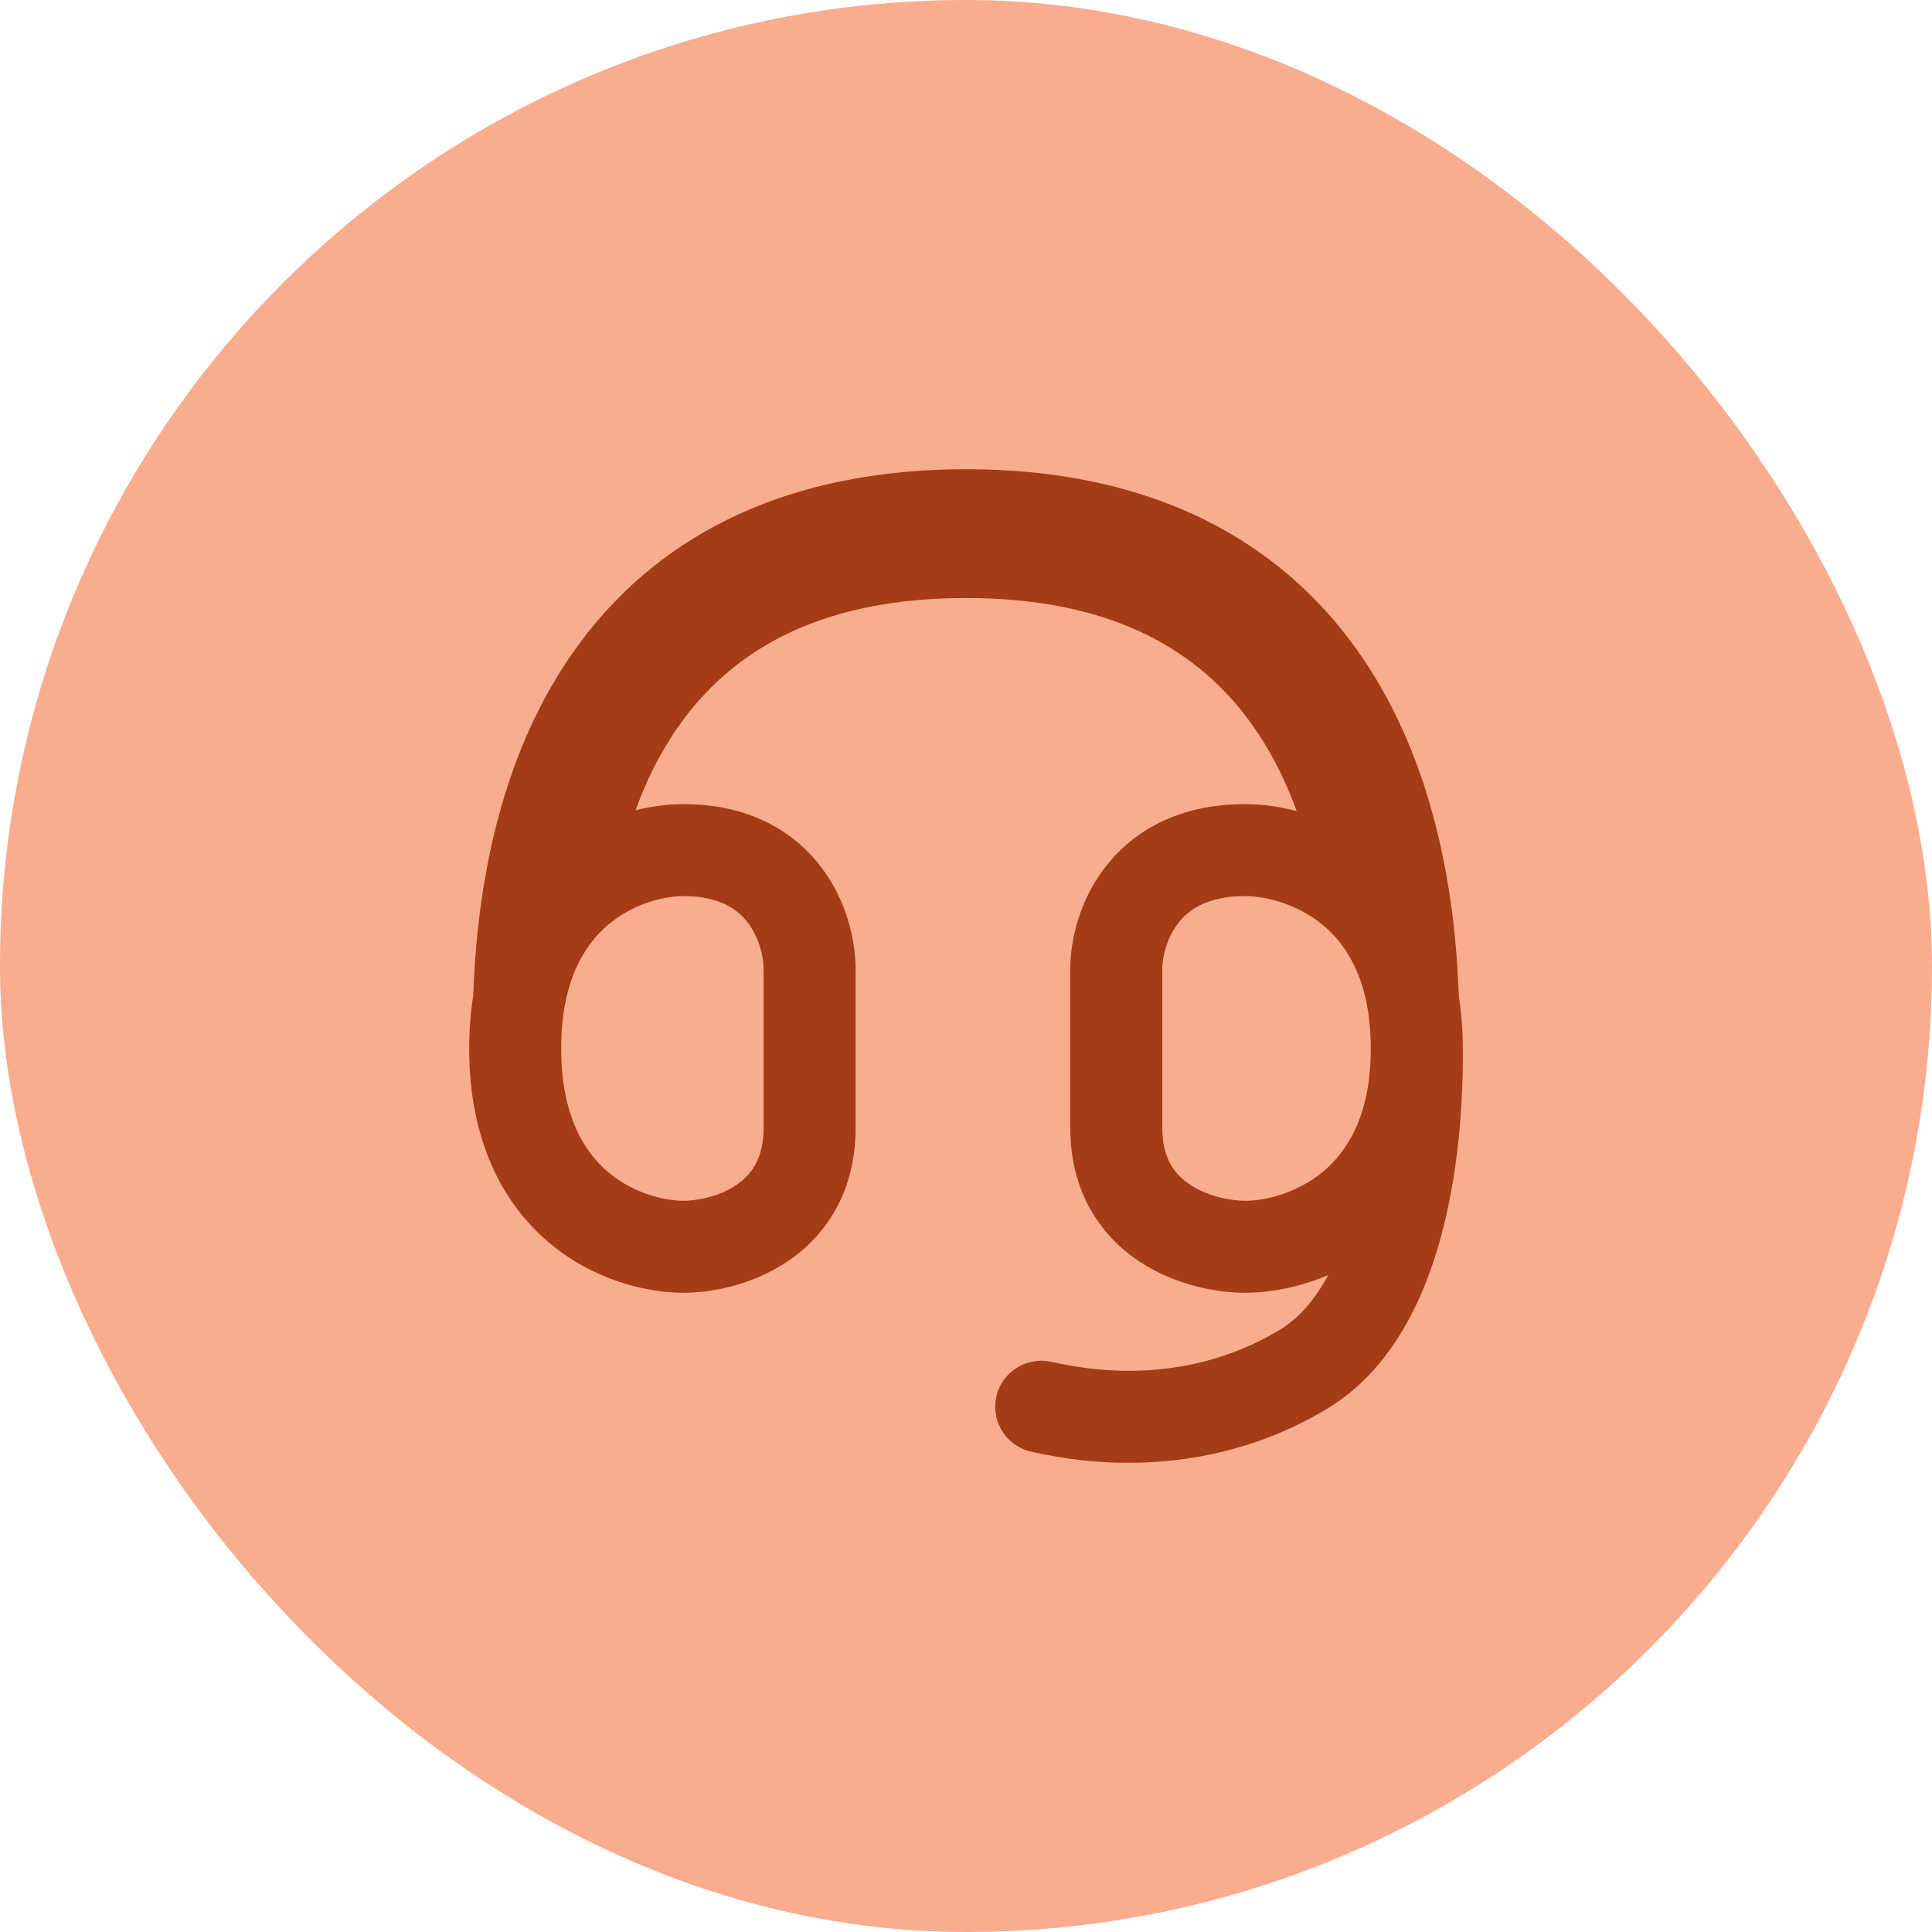 <svg width="60" height="60" viewBox="0 0 60 60" fill="none" xmlns="http://www.w3.org/2000/svg">
<rect width="60" height="60" rx="30" fill="#FAAC8F"/>
<g clip-path="url(#clip0_685_26430)">
<path fill-rule="evenodd" clip-rule="evenodd" d="M19.735 25.165C20.276 25.029 20.786 24.972 21.224 24.972C23.223 24.972 24.628 25.785 25.495 26.92C26.309 27.987 26.571 29.235 26.571 30.097V35.024C26.571 37.004 25.66 38.359 24.476 39.162C23.368 39.915 22.09 40.148 21.224 40.148C20.072 40.148 18.421 39.754 17.035 38.577C15.594 37.354 14.571 35.398 14.571 32.56C14.571 31.975 14.615 31.427 14.697 30.916C14.84 26.81 15.802 22.892 18.069 19.886C20.612 16.513 24.58 14.572 30 14.572C35.413 14.572 39.38 16.514 41.924 19.885C44.196 22.896 45.162 26.82 45.304 30.934C45.385 31.44 45.428 31.982 45.428 32.56V32.57C45.436 33.291 45.422 35.07 45.066 37.008C44.649 39.275 43.678 42.269 41.21 43.752C39.042 45.056 36.872 45.409 35.193 45.428C34.353 45.438 33.63 45.364 33.08 45.281C32.805 45.239 32.574 45.196 32.395 45.16C32.309 45.142 32.234 45.126 32.178 45.114L32.173 45.113L32.103 45.098L32.082 45.094C32.077 45.093 32.075 45.093 32.075 45.093C31.299 44.948 30.787 44.203 30.931 43.427C31.076 42.651 31.821 42.139 32.597 42.284C32.636 42.291 32.687 42.301 32.749 42.314C33.621 42.497 36.686 43.138 39.739 41.303C40.351 40.935 40.849 40.343 41.247 39.6C40.313 39.997 39.391 40.148 38.667 40.148C37.793 40.148 36.498 39.917 35.375 39.17C34.175 38.372 33.238 37.017 33.238 35.024V30.097C33.238 29.228 33.507 27.977 34.34 26.909C35.223 25.776 36.647 24.972 38.667 24.972C39.135 24.972 39.687 25.036 40.27 25.188C39.872 24.098 39.36 23.128 38.731 22.295C37.059 20.079 34.365 18.572 30 18.572C25.626 18.572 22.933 20.08 21.263 22.294C20.639 23.121 20.131 24.084 19.735 25.165ZM17.428 32.56C17.428 30.471 18.148 29.346 18.884 28.722C19.674 28.051 20.635 27.829 21.224 27.829C22.36 27.829 22.914 28.249 23.224 28.654C23.584 29.126 23.714 29.727 23.714 30.097V35.024C23.714 36.001 23.32 36.494 22.871 36.799C22.346 37.155 21.665 37.291 21.224 37.291C20.635 37.291 19.674 37.069 18.884 36.399C18.148 35.774 17.428 34.65 17.428 32.56ZM41.087 28.731C41.806 29.33 42.502 30.377 42.566 32.273V32.282L42.568 32.369C42.569 32.429 42.57 32.508 42.571 32.605C42.561 34.655 41.836 35.766 41.087 36.389C40.274 37.065 39.281 37.291 38.667 37.291C38.207 37.291 37.501 37.153 36.958 36.791C36.491 36.481 36.095 35.987 36.095 35.024V30.097C36.095 29.733 36.226 29.137 36.593 28.665C36.91 28.258 37.486 27.829 38.667 27.829C39.281 27.829 40.274 28.056 41.087 28.731Z" fill="#A43C15"/>
</g>
<defs>
<clipPath id="clip0_685_26430">
<rect width="32" height="32" fill="white" transform="translate(14 14)"/>
</clipPath>
</defs>
</svg>
